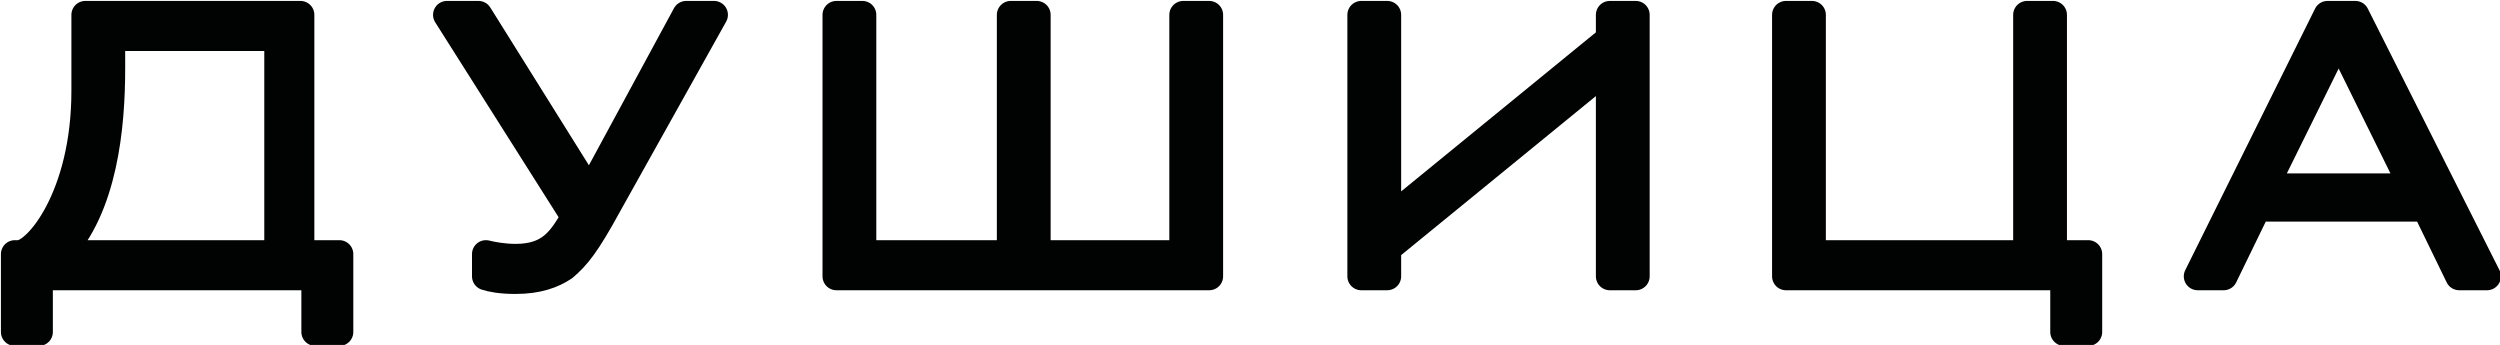 <?xml version="1.0" encoding="UTF-8"?> <svg xmlns="http://www.w3.org/2000/svg" xmlns:xlink="http://www.w3.org/1999/xlink" version="1.1" id="Слой_1" x="0px" y="0px" viewBox="0 0 134.8 18.6" style="enable-background:new 0 0 134.8 18.6;" xml:space="preserve"> <style type="text/css"> .st0{fill:#010202;stroke:#010202;stroke-width:1.5;stroke-linecap:round;stroke-linejoin:round;stroke-miterlimit:10;} </style> <g> <path class="st0" d="M44.1-193.1v-12.5l-5.8,12.5H37l-5.8-12.4v12.4h-1.3v-14.1h1.8l6,12.8l5.9-12.8h1.8v14.1H44.1z"></path> <path class="st0" d="M67.8-193.1h-1.4v-6.2h-6c-5.6,0-4.1,3.8-6.3,6.2h-1.8c2.2-1.7,1.5-6.1,4.9-6.5c-2.7,0-3.6-1.4-3.6-3.4 c0-2.7,1.9-4.2,4.8-4.2h9.3V-193.1z M66.5-206h-7.7c-2.2,0-3.6,0.9-3.6,2.9c0,2.4,1.9,2.6,3.9,2.6h7.5V-206z"></path> <path class="st0" d="M82-206v12.9h-1.4V-206h-6.3v-1.2h13.7v1.2H82z"></path> <path class="st0" d="M104.8-193.1l-1.8-3.7h-9.1l-1.8,3.7h-1.4l7-14.1h1.5l7.1,14.1H104.8z M98.4-205.9l-4,8.1h8L98.4-205.9z"></path> </g> <g> <path class="st0" d="M252.2-206v12.9h-1.4V-206h-6.3v-1.2h13.7v1.2H252.2z"></path> <path class="st0" d="M264.8-207.2h1.4v11.1l12-9.8v-1.3h1.4v14.1h-1.4v-11.3l-12,9.8v1.5h-1.4V-207.2z"></path> <path class="st0" d="M301.9-193.1v-12.5l-5.8,12.5h-1.4l-5.8-12.4v12.4h-1.3v-14.1h1.8l6,12.8l5.9-12.8h1.8v14.1H301.9z"></path> <path class="st0" d="M312.6-207.2v6.1h8.5c1.3,0,2.7,0.1,3.7,0.9c1.3,1,1.4,2.5,1.4,3.1c0,1.3-0.5,2.1-0.7,2.4 c-0.9,1.4-2.7,1.5-4.1,1.5h-10.2v-14.1H312.6z M312.6-194.3h9c0.8,0,1.6-0.1,2.2-0.5c0.9-0.7,1-1.9,1-2.2c0-1.1-0.4-1.7-0.8-2 c-0.9-0.8-2.3-0.8-3.4-0.8h-8V-194.3z"></path> <path class="st0" d="M347.7-193.1h-1.4v-6.2h-6c-5.6,0-4.1,3.8-6.3,6.2h-1.8c2.2-1.7,1.5-6.1,4.9-6.5c-2.7,0-3.6-1.4-3.6-3.4 c0-2.7,1.9-4.2,4.8-4.2h9.3V-193.1z M346.3-206h-7.7c-2.2,0-3.6,0.9-3.6,2.9c0,2.4,1.9,2.6,3.9,2.6h7.5V-206z"></path> <path class="st0" d="M369.1-193.1v-6.9h-11.9v6.9h-1.4v-14.1h1.4v6h11.9v-6h1.4v14.1H369.1z"></path> </g> <g> <path class="st0" d="M16.3,13.7h2v4.2H17v-3H2.1v3H0.8v-4.2H1c1,0,3.6-3.1,3.6-8.8V0.8h11.6V13.7z M6,3.7c0,3.1-0.4,7.5-2.8,10 h11.8V2H6V3.7z"></path> <path class="st0" d="M37,0.8h1.5L32.8,11c-1.2,2.2-1.7,2.8-2.4,3.4c-0.6,0.4-1.4,0.7-2.6,0.7c-0.8,0-1.3-0.1-1.6-0.2v-1.2 c0.4,0.1,1,0.2,1.6,0.2c1.9,0,2.5-1,3.2-2.2L24.1,0.8h1.7l6,9.6L37,0.8z"></path> <path class="st0" d="M55.8,13.7h8V0.8h1.4v14.1H45.1V0.8h1.4v12.9h8V0.8h1.4V13.7z"></path> <path class="st0" d="M73.4,0.8h1.4v11.1l12-9.8V0.8h1.4v14.1h-1.4V3.6l-12,9.8v1.5h-1.4V0.8z"></path> <path class="st0" d="M110.6,13.7h2v4.2h-1.3v-3h-15V0.8h1.4v12.9h11.6V0.8h1.4V13.7z"></path> <path class="st0" d="M132.6,14.9l-1.8-3.7h-9.1l-1.8,3.7h-1.4l7-14.1h1.5l7.1,14.1H132.6z M126.1,2l-4,8.1h8L126.1,2z"></path> </g> <g> <path class="st0" d="M254.1,13.7h8V0.8h1.4v14.1h-20.1V0.8h1.4v12.9h8V0.8h1.4V13.7z"></path> <path class="st0" d="M284.3,14.9l-1.8-3.7h-9.1l-1.8,3.7h-1.4l7-14.1h1.5l7.1,14.1H284.3z M277.9,2l-4,8.1h8L277.9,2z"></path> <path class="st0" d="M300.4,2.1c7.6,0,8.5,3.1,8.5,5.5c0,2.4-0.9,5.5-8.5,5.5v2h-1.4v-2c-7.7,0-8.5-2.8-8.5-5.5 c0-2.4,0.9-5.5,8.5-5.5V0.4h1.4V2.1z M299.1,3.3c-5.8,0-7,1.8-7,4.3c0,2.5,1.2,4.3,7,4.3V3.3z M300.4,11.9c5.8,0,7-1.8,7-4.3 c0-2.5-1.2-4.3-7-4.3V11.9z"></path> <path class="st0" d="M327.4,14.9V2h-8.7v2c0,8.4-0.6,10.9-3.9,10.9h-0.5v-1.2h0.5c2,0,2.5-1.9,2.5-9.7V0.8h11.4v14.1H327.4z"></path> <path class="st0" d="M337,14.9V0.8h13.5V2h-12.2v4.9h11.2v1.2h-11.2v5.6h12.7v1.2H337z"></path> <path class="st0" d="M358.5,0.8h1.4v11.1l12-9.8V0.8h1.4v14.1h-1.4V3.6l-12,9.8v1.5h-1.4V0.8z M369.7-2.6c-0.6,1.7-2.6,2.2-3.9,2.2 c-1.2,0-3.2-0.4-3.9-2.2l1.2-0.4c0.3,0.6,1,1.4,2.7,1.4c1.7,0,2.5-0.8,2.7-1.4L369.7-2.6z"></path> </g> <g> <path class="st0" d="M6.6,220.7v-12.9h-8.7v2c0,8.4-0.6,10.9-3.9,10.9h-0.5v-1.2H-6c2,0,2.5-1.9,2.5-9.7v-3.2H8v14.1H6.6z"></path> <path class="st0" d="M28.8,220.7L27,217h-9.1l-1.8,3.7h-1.4l7-14.1h1.5l7.1,14.1H28.8z M22.4,207.8l-4,8.1h8L22.4,207.8z"></path> <path class="st0" d="M51,219.9c-0.9,0.7-2,0.8-3.1,0.8h-11v-14.1H48c1.3,0,2.3,0.3,3.1,1.3c0.2,0.3,0.7,1.2,0.7,2.2 c0,1.9-1.2,2.8-2.5,3.1c2,0.1,3.2,1.8,3.2,3.6C52.4,217.3,52.3,219,51,219.9z M49.9,208.8c-0.6-1-1.7-1.1-2.8-1.1h-8.8v5h8.6 c1,0,2.1-0.1,2.8-1c0.2-0.3,0.5-0.7,0.5-1.6C50.2,210,50.2,209.4,49.9,208.8z M50.5,215.1c-0.8-1.2-2.4-1.2-3.7-1.2h-8.5v5.6h9.7 c1.1,0,2.1-0.2,2.7-1.3c0.3-0.6,0.3-1.1,0.3-1.4S51,215.8,50.5,215.1z"></path> <path class="st0" d="M72.7,220.7l-1.8-3.7h-9.1l-1.8,3.7h-1.4l7-14.1h1.5l7.1,14.1H72.7z M66.3,207.8l-4,8.1h8L66.3,207.8z"></path> <path class="st0" d="M94.1,220.7v-6.9H82.2v6.9h-1.4v-14.1h1.4v6h11.9v-6h1.4v14.1H94.1z"></path> <path class="st0" d="M117.8,219.5h2v4.2h-1.3v-3h-14.9v3h-1.3v-4.2h0.3c1,0,3.6-3.1,3.6-8.8v-4.1h11.6V219.5z M107.5,209.5 c0,3.1-0.4,7.5-2.8,10h11.8v-11.7h-9V209.5z"></path> <path class="st0" d="M139.8,220.7L138,217h-9.1l-1.8,3.7h-1.4l7-14.1h1.5l7.1,14.1H139.8z M133.4,207.8l-4,8.1h8L133.4,207.8z"></path> </g> <g> <path class="st0" d="M233.9,212.9h9c-0.1-0.9-0.5-2.4-1.6-3.6c-1.7-1.8-3.7-2-4.8-2c-1.1,0-4.1,0.2-5.8,3.3l-1.2-0.6 c0.5-0.7,0.8-1.3,1.5-1.9c2-1.9,4.6-2,5.5-2c1.1,0,4.2,0.2,6.3,2.8c1.5,1.8,1.6,3.7,1.6,4.6c0,2.4-1.1,4.6-3,6 c-0.9,0.6-2.4,1.4-4.9,1.4c-2.7,0-4.3-0.9-5.2-1.6c-1.3-1-1.9-2-2.2-2.6l1.2-0.6c2,3.3,4.9,3.5,6.1,3.5c1.2,0,3.1,0,4.8-1.8 c1.4-1.4,1.6-3.1,1.7-4h-9.1V212.9z"></path> <path class="st0" d="M266.3,216.9c-0.3,0.6-0.9,1.6-2.2,2.6c-0.9,0.7-2.5,1.6-5.2,1.6c-2.6,0-4.1-0.8-4.9-1.4c-1.9-1.4-3-3.6-3-6 c0-0.9,0.1-2.8,1.6-4.6c2.2-2.6,5.2-2.8,6.3-2.8c0.9,0,3.5,0.2,5.5,2c0.6,0.6,1,1.1,1.5,1.9l-1.2,0.7c-1.7-3.1-4.6-3.3-5.8-3.3 c-1.6,0-3.3,0.4-4.8,1.9c-1.6,1.6-1.7,3.6-1.7,4.3c0,0.8,0.2,2.8,1.8,4.4c1.7,1.7,4,1.9,4.8,1.9c1.2,0,4.1-0.2,6.1-3.5L266.3,216.9 z"></path> <path class="st0" d="M278.7,207.8v12.9h-1.4v-12.9H271v-1.2h13.7v1.2H278.7z"></path> <path class="st0" d="M291.3,206.6h9.4c1.5,0,3.2,0.1,4.1,1.5c0.3,0.4,0.7,1.1,0.7,2.3c0,0.6-0.1,2-1.4,3c-1.1,0.8-2.5,0.9-3.7,0.9 h-7.7v6.3h-1.4V206.6z M300,213.2c0.4,0,2.4,0,3.3-0.8c0.3-0.3,0.8-0.9,0.8-1.9c0-0.3-0.1-1.5-1-2.1c-0.7-0.5-1.5-0.5-2.2-0.5h-8.2 v5.4H300z"></path> <path class="st0" d="M323,220.7l-1.8-3.7h-9.1l-1.8,3.7h-1.4l7-14.1h1.5l7.1,14.1H323z M316.6,207.8l-4,8.1h8L316.6,207.8z"></path> <path class="st0" d="M342.8,207.8h-10.3v12.9h-1.4v-14.1h11.7V207.8z"></path> <path class="st0" d="M362.6,218.2c-2.3,2.7-5.7,2.9-6.8,2.9c-1.1,0-5.3-0.2-7.4-3.8c-0.9-1.5-0.9-3-0.9-3.6c0-4.9,4.1-7.5,8.3-7.5 c1.2,0,5,0,7.2,3.4c1,1.6,1.2,3.4,1.2,4.1C364.3,214.4,364.1,216.4,362.6,218.2z M349.5,216.1c1.4,3.6,5.4,3.8,6.4,3.8 c4.9,0,6.9-3.1,6.9-6.3c0-3.2-2.5-6.2-6.9-6.2c-1,0-2.8,0.2-4.4,1.3c-0.8,0.6-2.5,2.1-2.5,4.9C349,214,349.1,215.1,349.5,216.1z"></path> <path class="st0" d="M384.8,220.7v-6.9H373v6.9h-1.4v-14.1h1.4v6h11.9v-6h1.4v14.1H384.8z"></path> </g> </svg> 